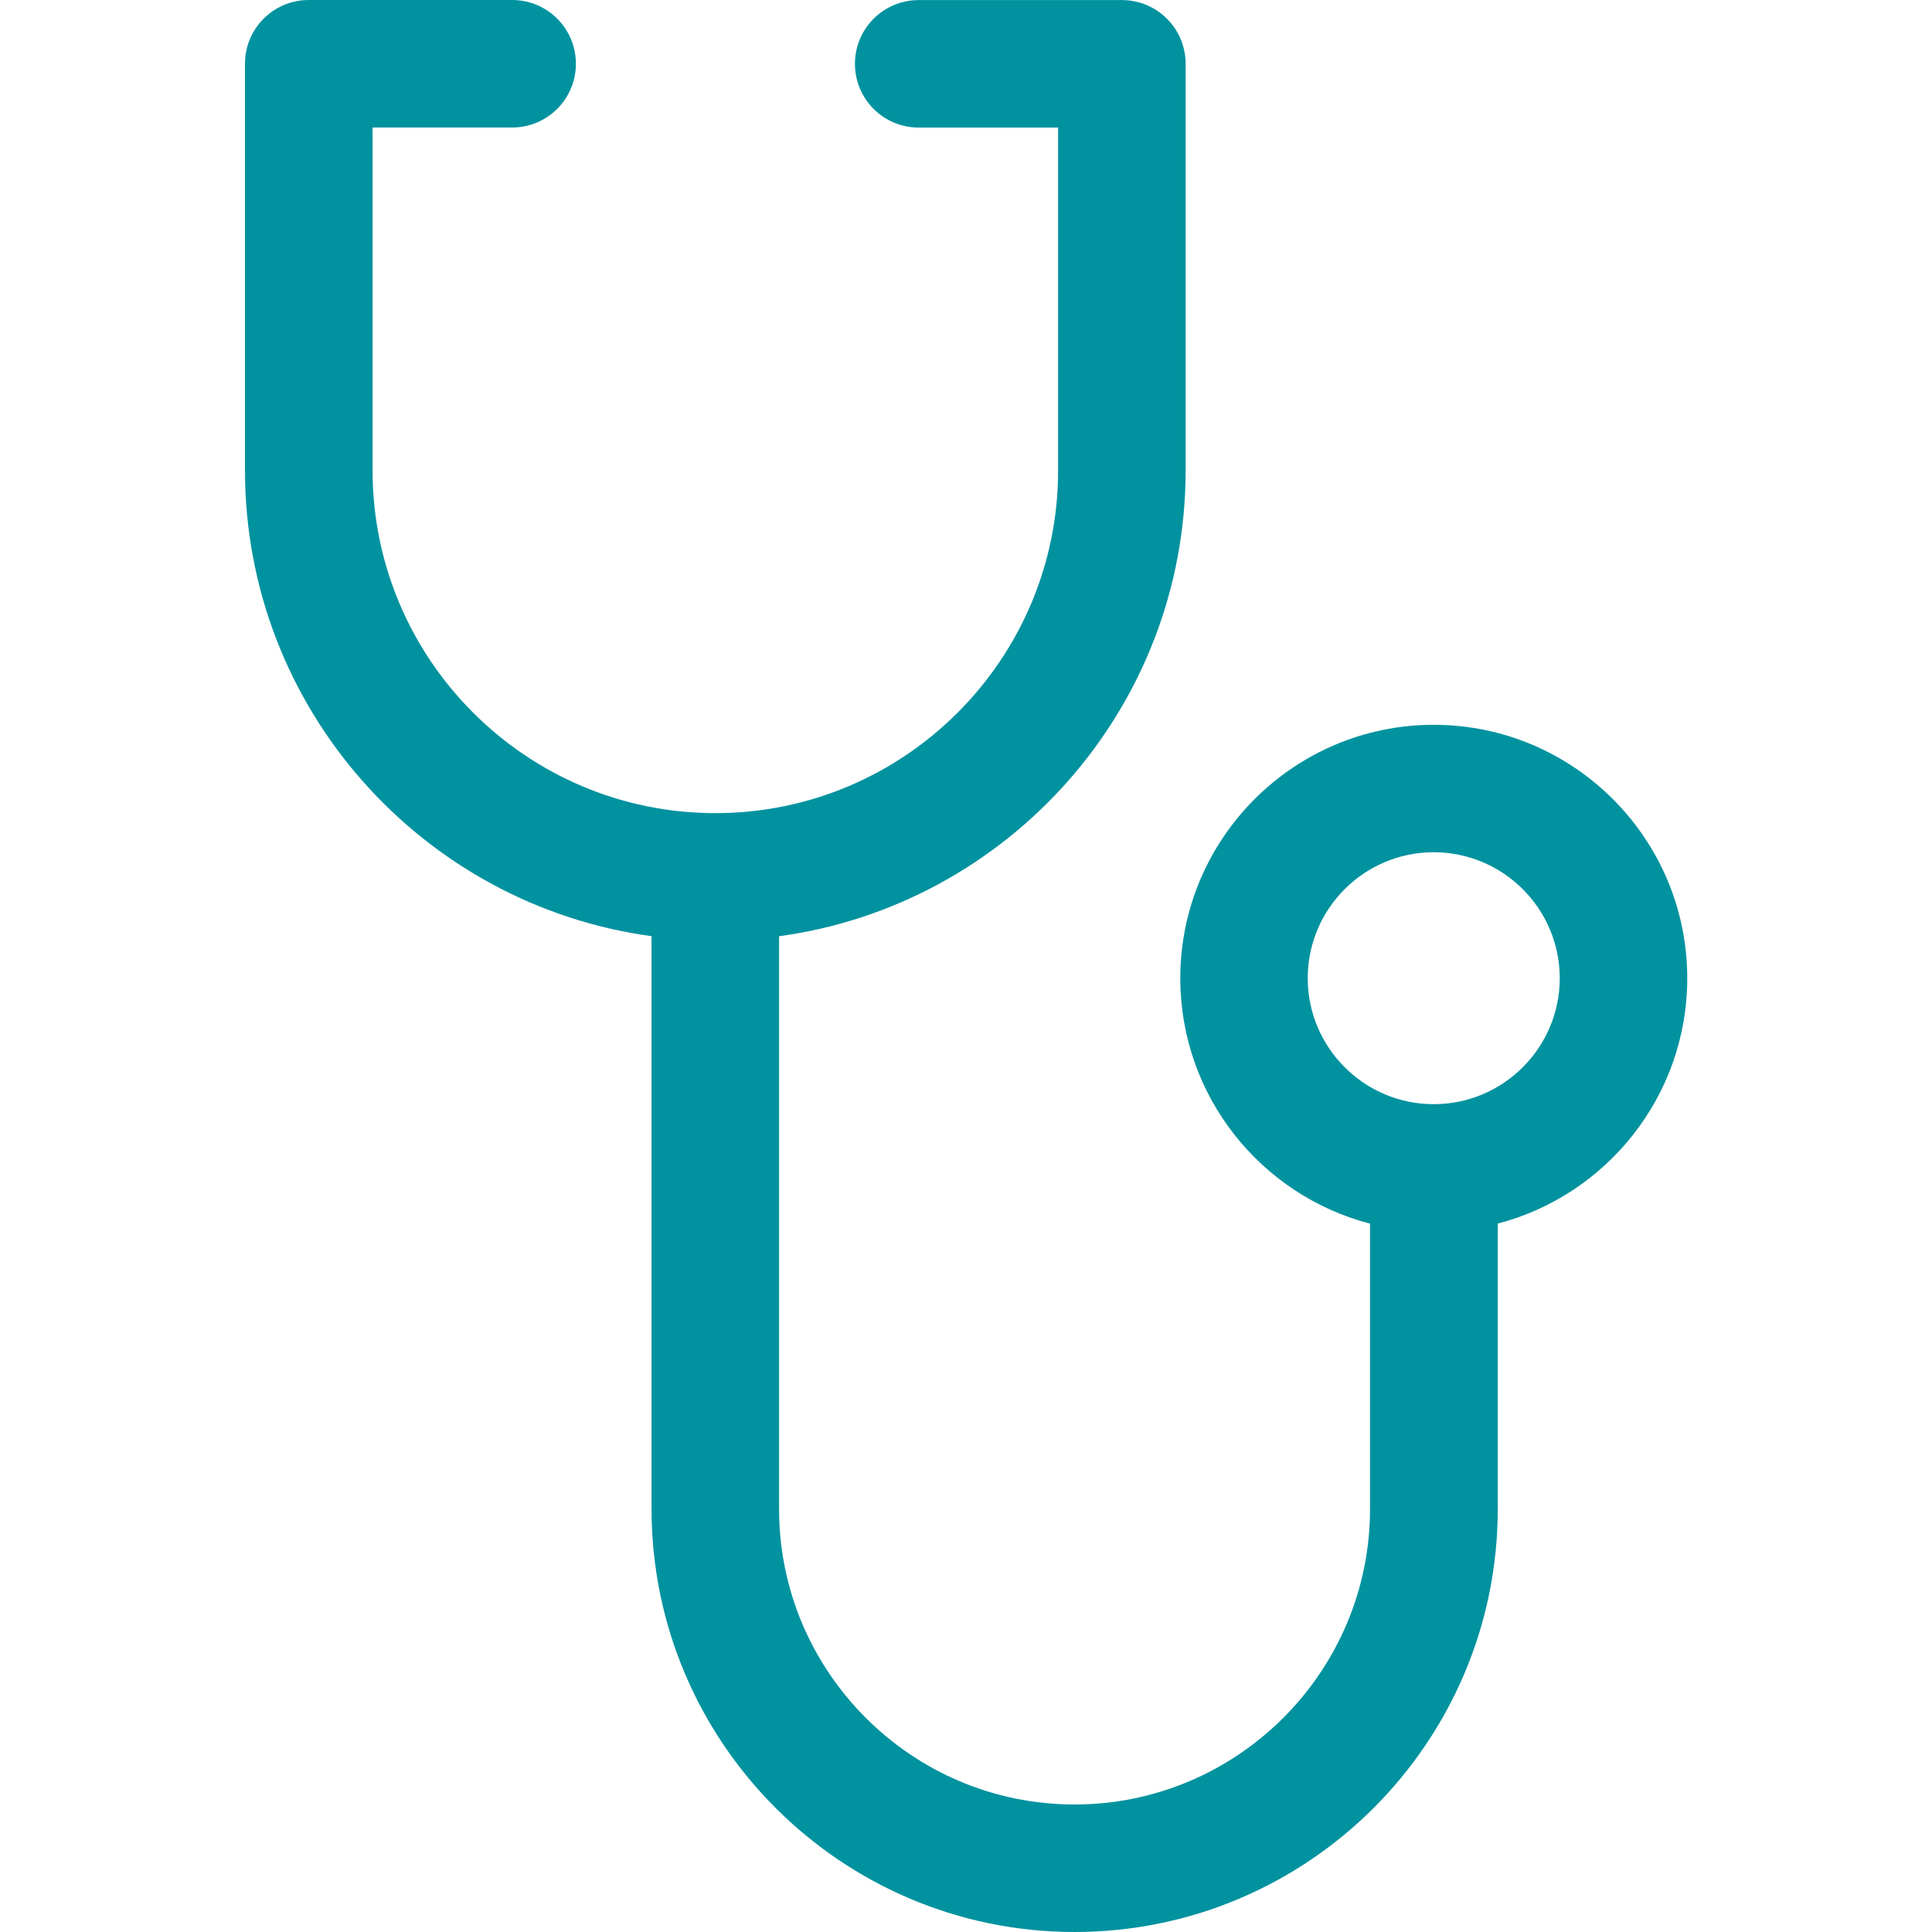 <?xml version="1.0" encoding="utf-8"?>
<!-- Generator: Adobe Illustrator 16.0.0, SVG Export Plug-In . SVG Version: 6.00 Build 0)  -->
<!DOCTYPE svg PUBLIC "-//W3C//DTD SVG 1.1//EN" "http://www.w3.org/Graphics/SVG/1.1/DTD/svg11.dtd">
<svg version="1.1" id="Layer_1" xmlns="http://www.w3.org/2000/svg" xmlns:xlink="http://www.w3.org/1999/xlink" x="0px" y="0px"
	 width="25px" height="25px" viewBox="10 10 25 25" enable-background="new 10 10 25 25" xml:space="preserve">
<g>
	<path fill="#01929F" d="M31.833,22.659c0-1.809-1.472-3.28-3.281-3.28c-1.808,0-3.279,1.471-3.279,3.28
		c0,1.524,1.044,2.808,2.455,3.175v3.692c0,2.107-1.716,3.824-3.824,3.824s-3.823-1.717-3.823-3.824v-7.411
		c2.966-0.404,5.261-2.953,5.261-6.028v-5.261c0-0.456-0.37-0.825-0.825-0.825h-2.629c-0.456,0-0.825,0.369-0.825,0.825
		s0.369,0.825,0.825,0.825h1.804v4.436c0,2.446-1.989,4.435-4.435,4.435c-2.446,0-4.436-1.99-4.436-4.435V11.65h1.806
		c0.456,0,0.825-0.369,0.825-0.825c0-0.456-0.369-0.825-0.825-0.825h-2.632c-0.456,0-0.825,0.369-0.825,0.825v5.261
		c0,3.076,2.294,5.625,5.261,6.028v7.411c0,3.019,2.455,5.475,5.474,5.475c3.02,0,5.476-2.456,5.476-5.475v-3.692
		C30.789,25.466,31.833,24.183,31.833,22.659L31.833,22.659z M28.552,24.288c-0.898,0-1.63-0.731-1.63-1.63
		c0-0.899,0.731-1.63,1.63-1.63c0.899,0,1.631,0.731,1.631,1.63C30.183,23.557,29.451,24.288,28.552,24.288L28.552,24.288z"/>
</g>
</svg>
